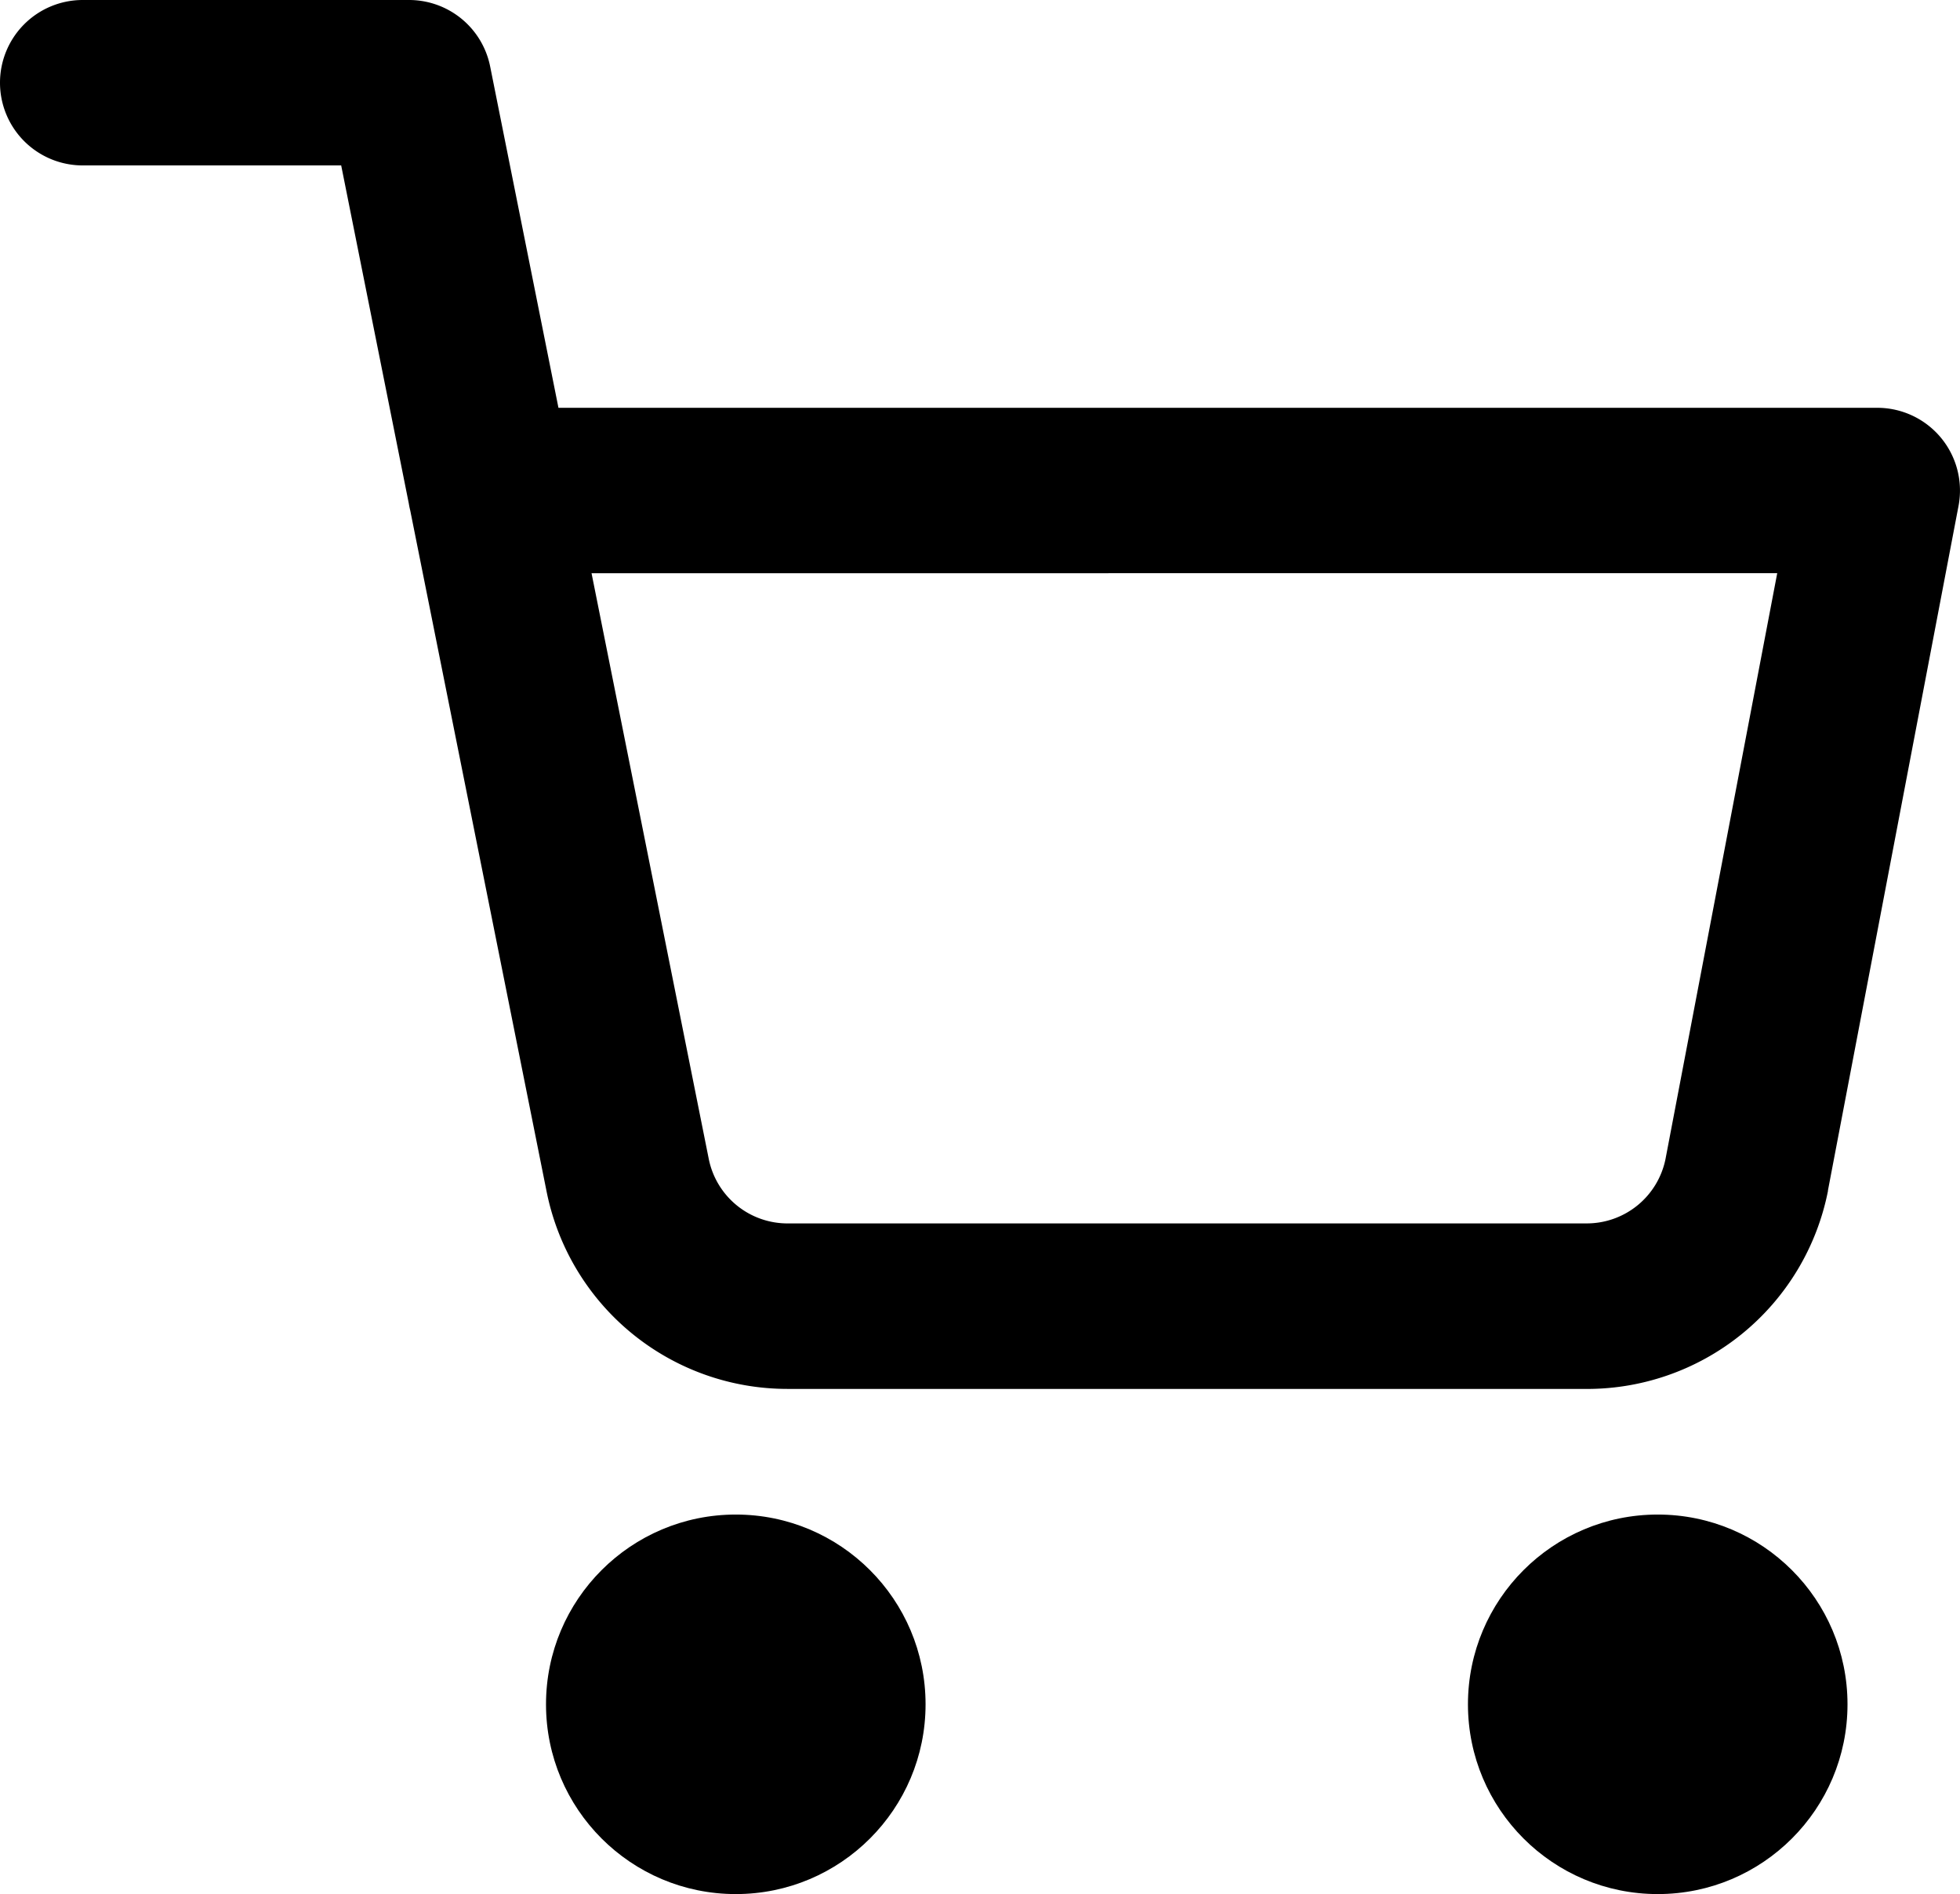 <svg xmlns="http://www.w3.org/2000/svg" width="24.88" height="24.046" viewBox="0 0 24.88 24.046"><g transform="translate(1.05 1.05)"><ellipse cx="2.409" cy="2.409" rx="2.409" ry="2.409" transform="translate(5.881 18.177)"/><ellipse cx="2.409" cy="2.409" rx="2.409" ry="2.409" transform="translate(17.584 18.177)"/><path d="M9.947,17.582a3.117,3.117,0,0,1-3.06-2.513L5.157,6.428q-.011-.043-.018-.088L4.281,2.05H1A1.05,1.05,0,1,1,1-.05H5.142a1.05,1.05,0,0,1,1.03.844l.867,4.333H23.78a1.05,1.05,0,0,1,1.031,1.247l-1.657,8.687,0,.008a3.118,3.118,0,0,1-3.11,2.513H9.947ZM7.459,7.227l1.487,7.431a1.02,1.02,0,0,0,1.021.823H20.092a1.02,1.02,0,0,0,1-.819l1.418-7.436Z" transform="translate(-1 -1)"/></g></svg>